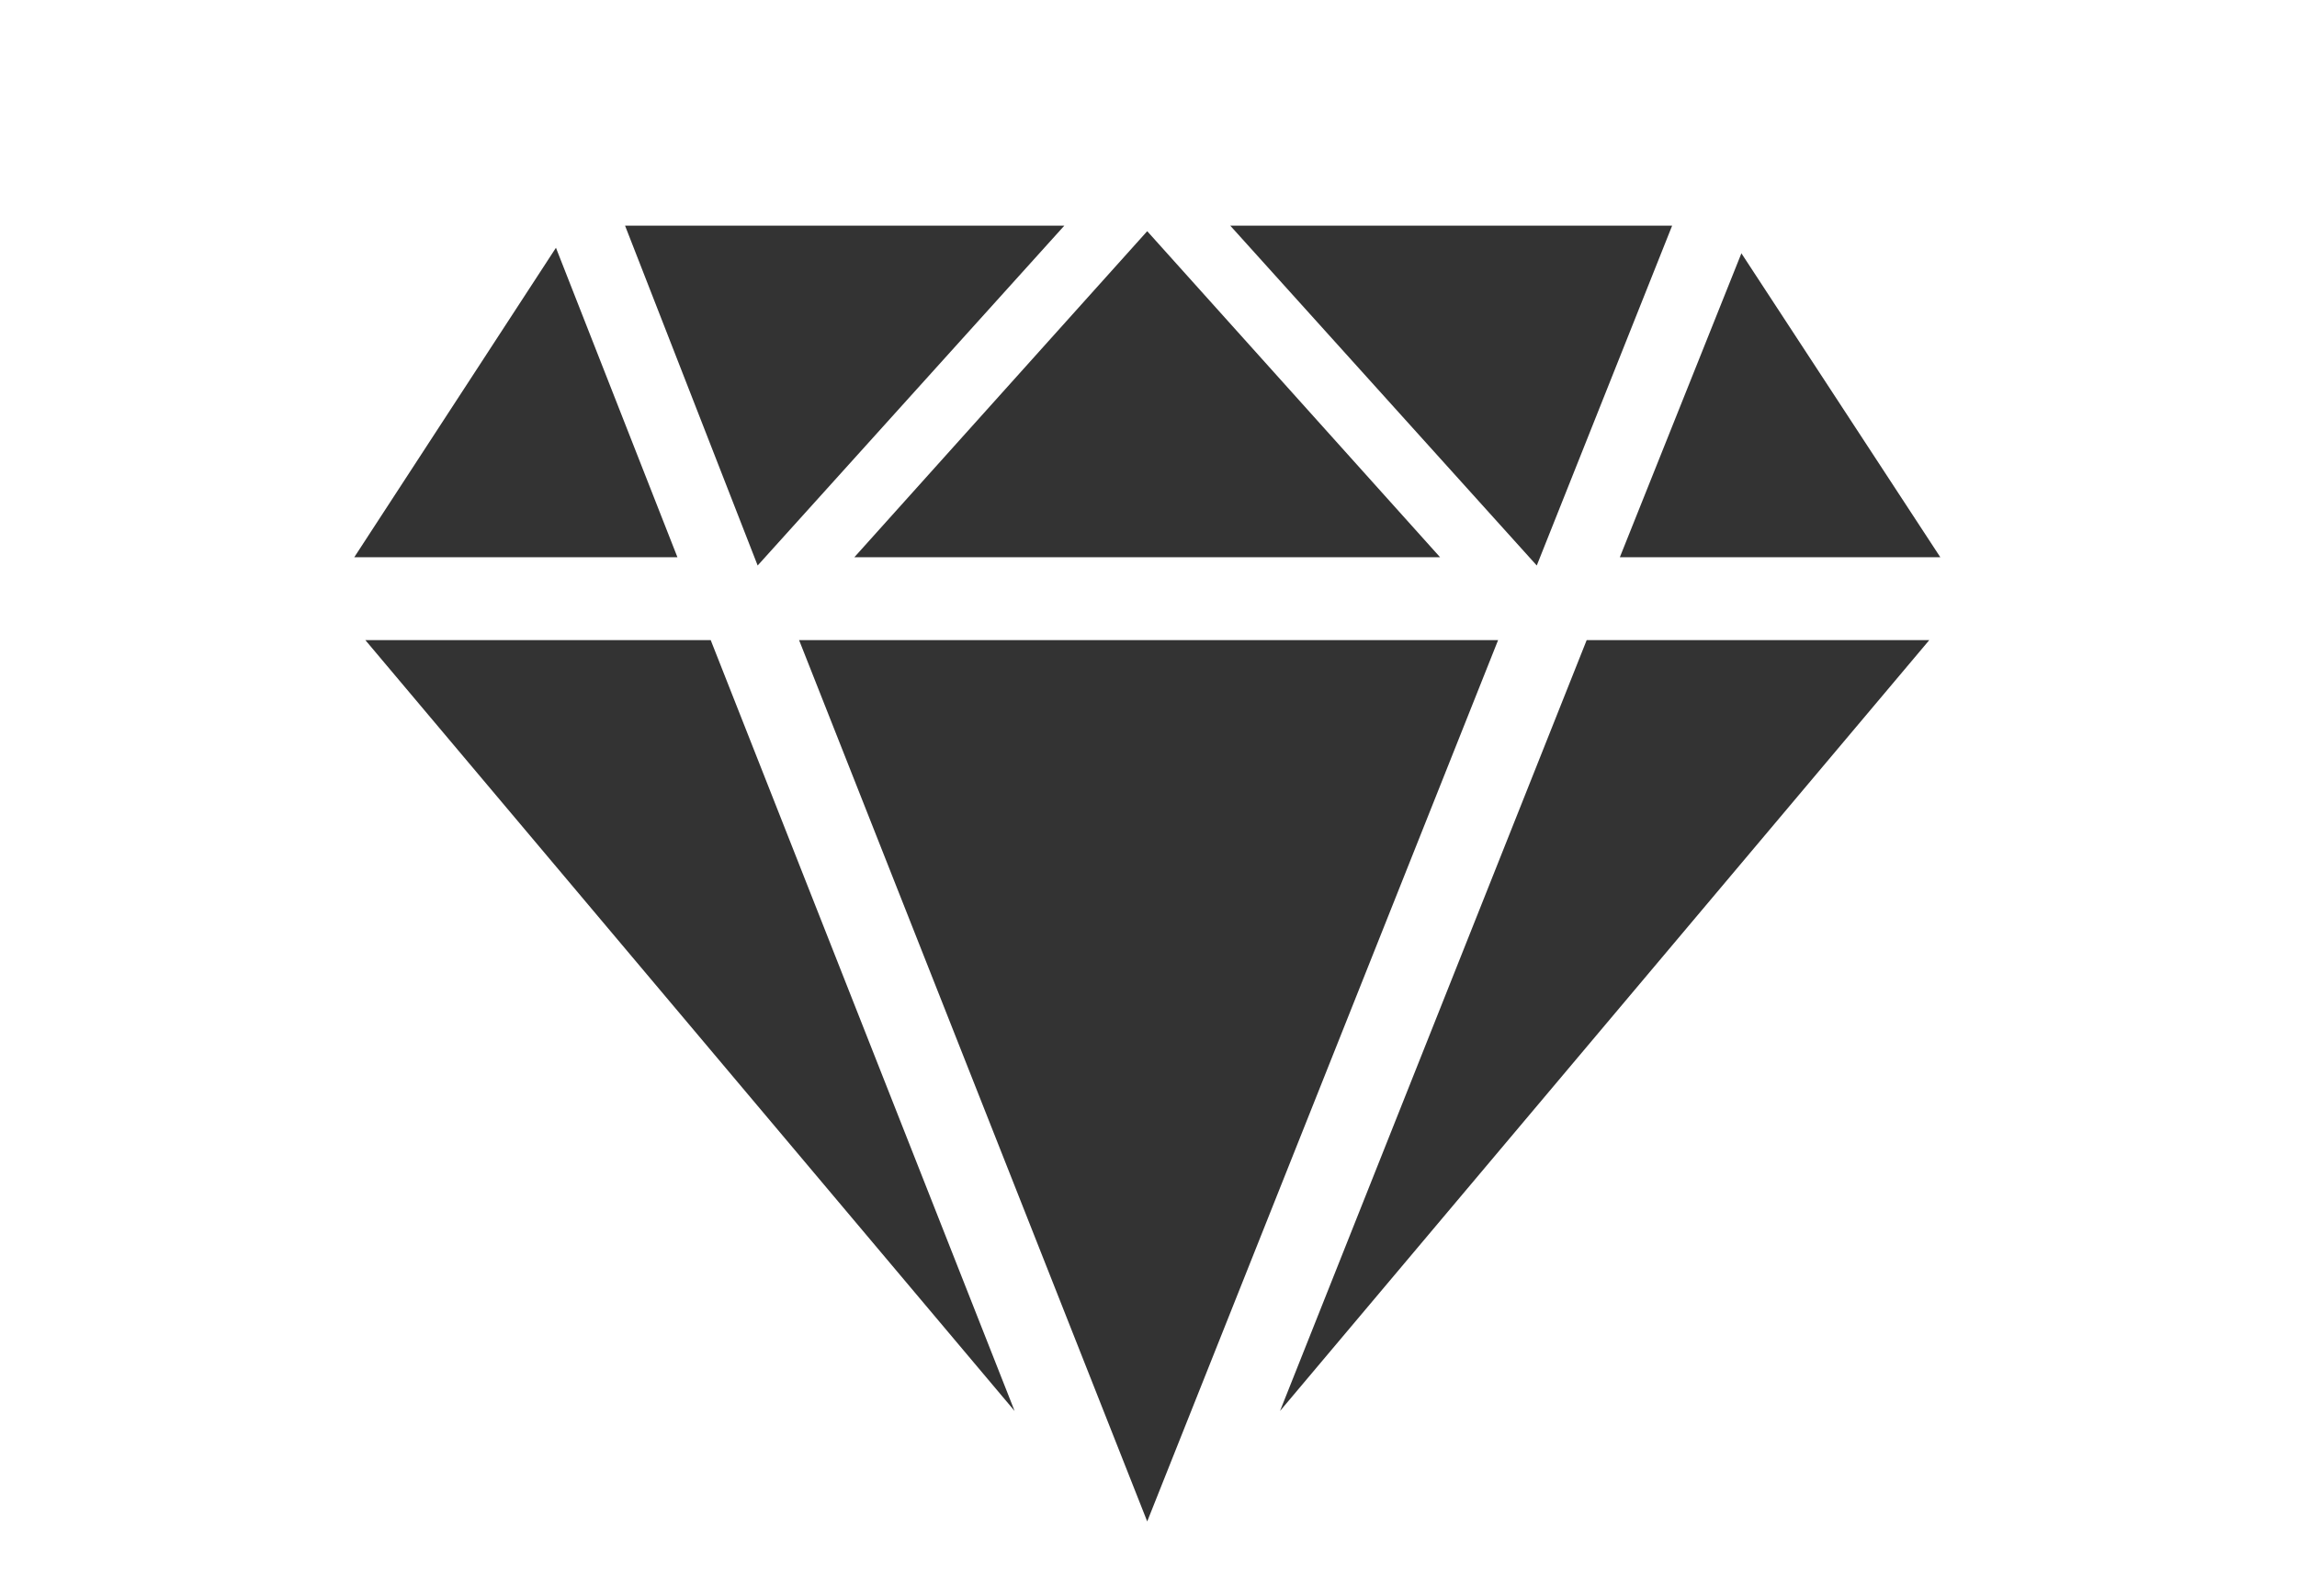 <?xml version="1.0" encoding="UTF-8"?> <svg xmlns="http://www.w3.org/2000/svg" xmlns:xlink="http://www.w3.org/1999/xlink" width="59" height="41" viewBox="0 0 59 41"><defs><clipPath id="clip-path"><rect id="Rectangle_53" data-name="Rectangle 53" width="59" height="41" transform="translate(112 -14464)" fill="rgba(255,255,255,0.44)" stroke="#707070" stroke-width="1"></rect></clipPath></defs><g id="Mask_Group_3" data-name="Mask Group 3" transform="translate(-112 14464)" clip-path="url(#clip-path)"><g id="Group_70" data-name="Group 70" transform="translate(121.1 -14458.204)"><g id="Group"><path id="Path_56" data-name="Path 56" d="M31.28,40.568,34.4,48.516H26.1Zm24.2,10.077L46.467,73.282,37.525,50.645ZM38.945,48.516l7.522-8.374,7.522,8.374ZM48.6,40H59.95l-3.477,8.729ZM36.461,48.729,33.055,40H44.338Zm-1.206,1.916,7.806,19.8-16.677-19.8Zm22.5,0h8.8l-16.677,19.8Zm.852-2.129,3.122-7.806,5.109,7.806Z" transform="translate(-26.1 -40)" fill="#333"></path></g></g></g></svg> 